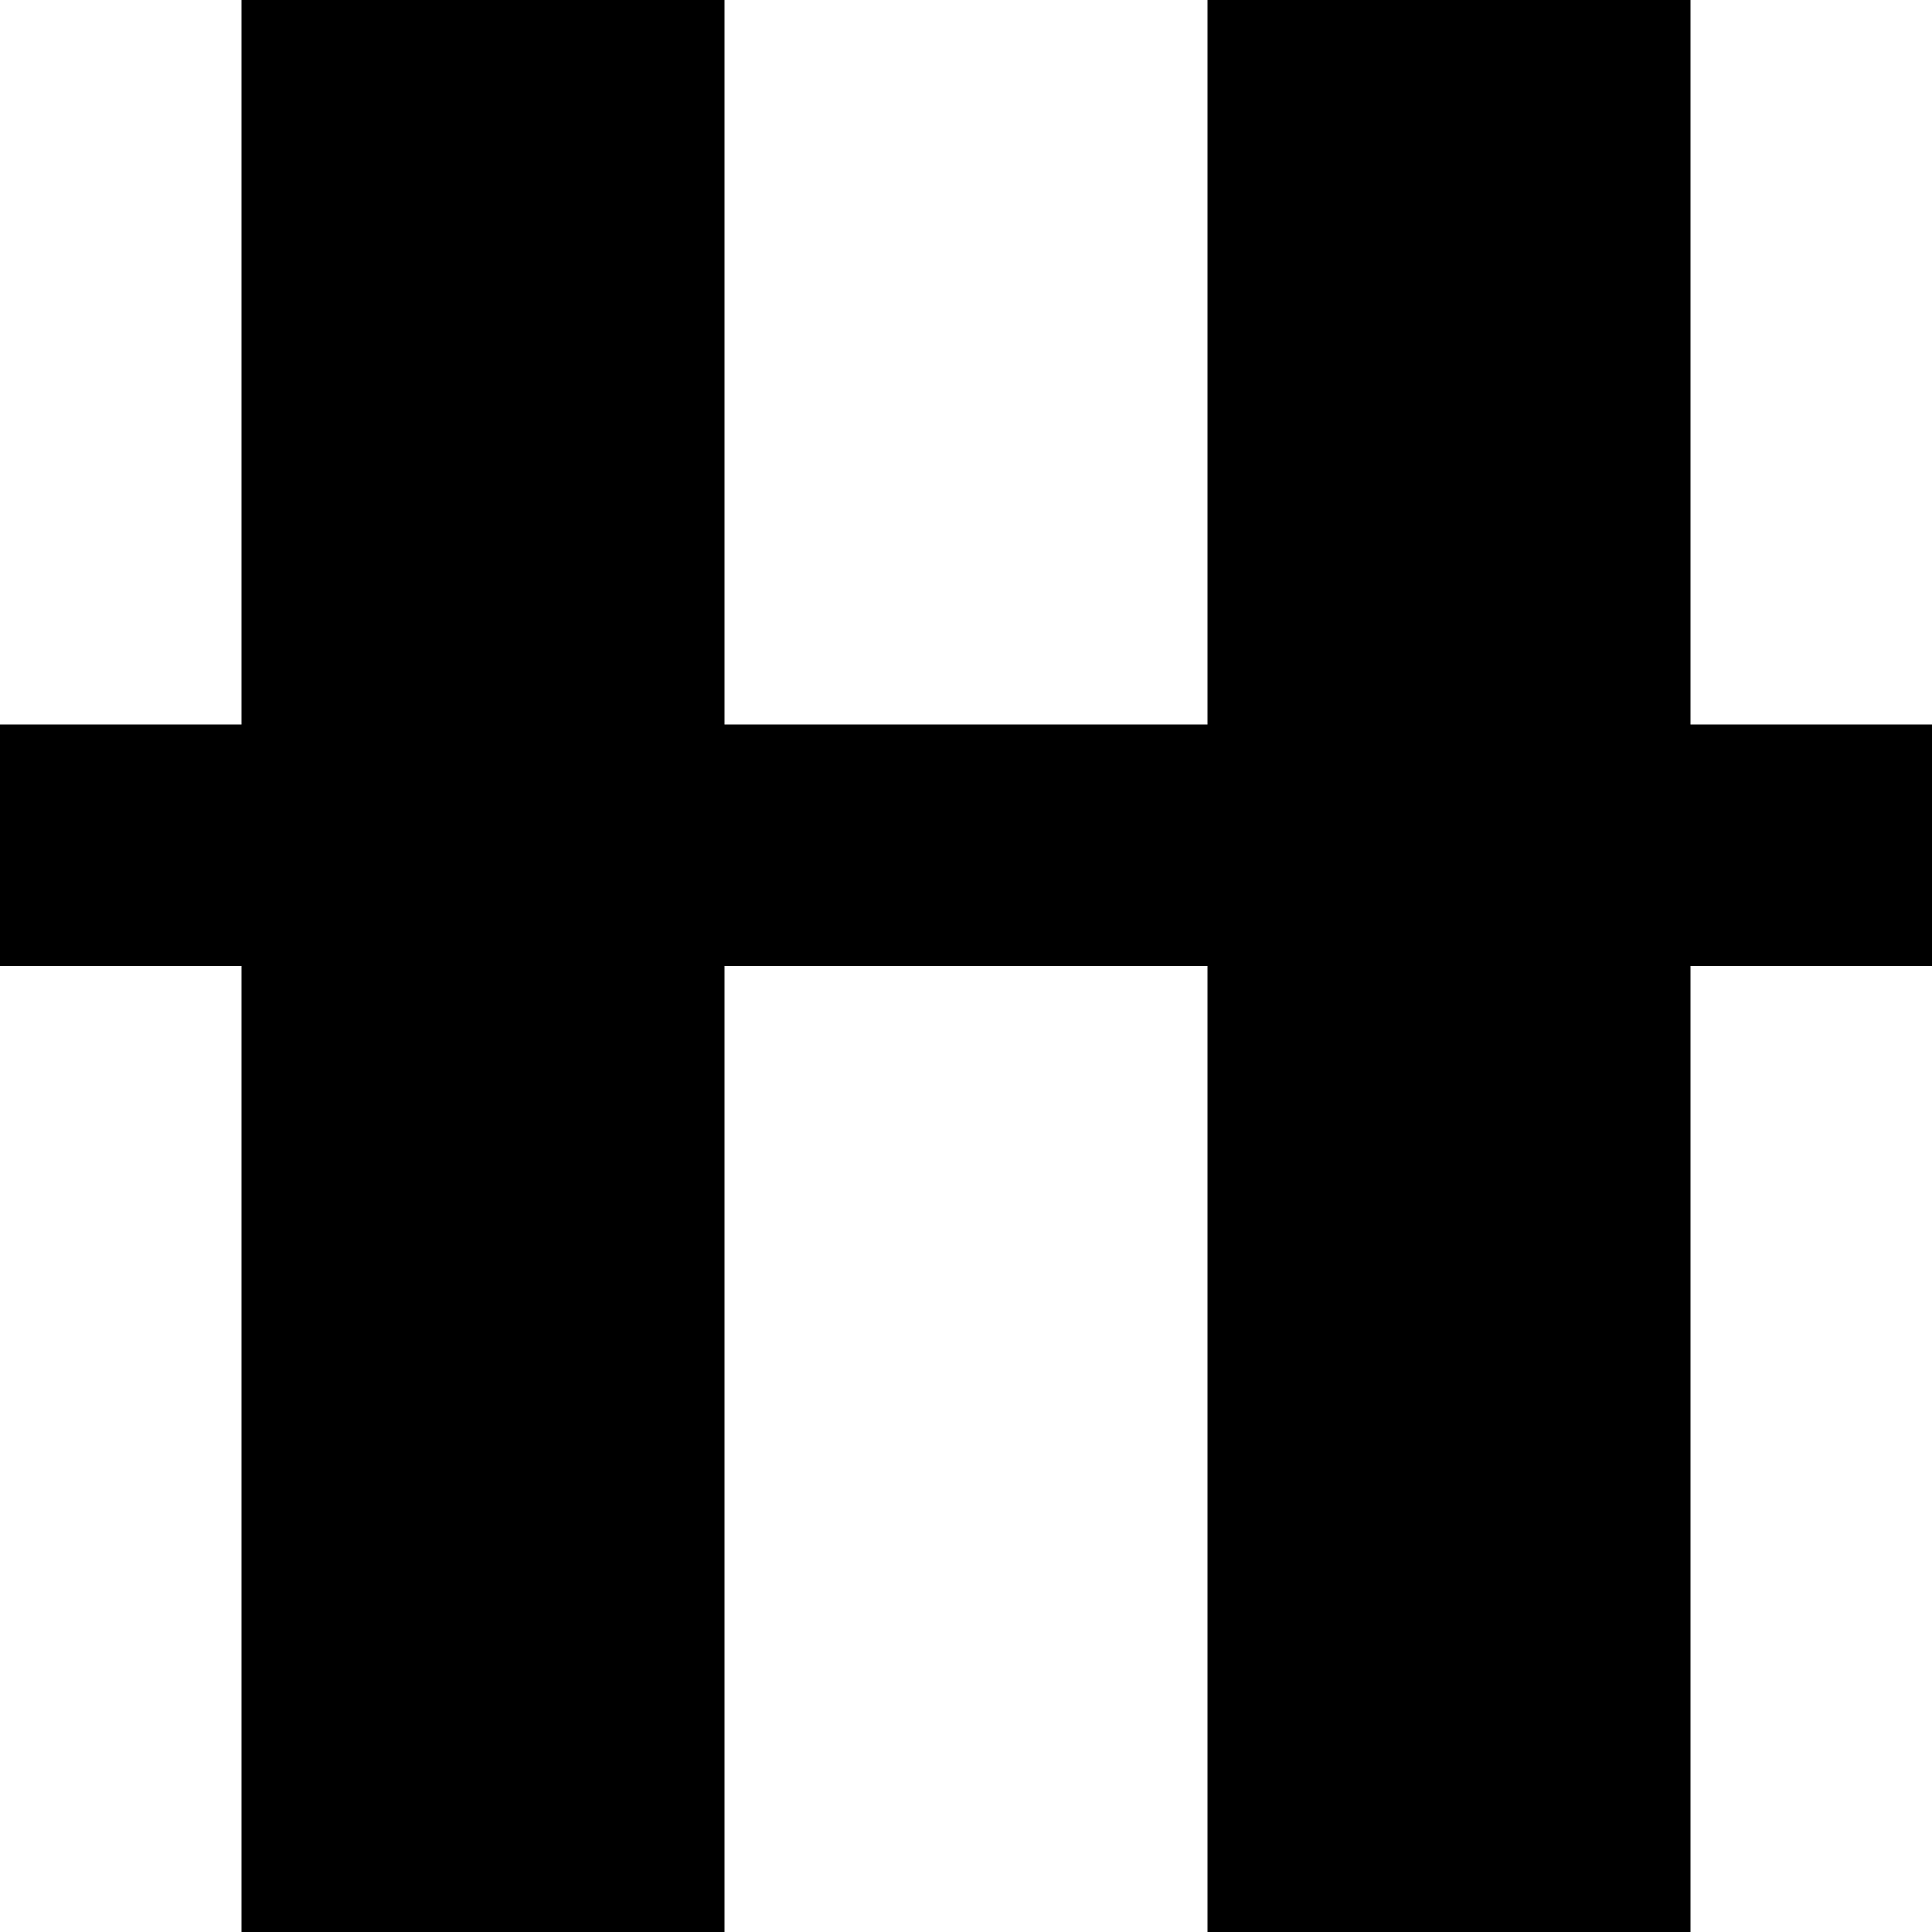 <?xml version="1.0" standalone="no"?>
<!DOCTYPE svg PUBLIC "-//W3C//DTD SVG 20010904//EN"
 "http://www.w3.org/TR/2001/REC-SVG-20010904/DTD/svg10.dtd">
<svg version="1.0" xmlns="http://www.w3.org/2000/svg"
 width="32pt" height="32pt" viewBox="0 0 32 32"
 preserveAspectRatio="xMidYMid meet">
<g transform="translate(0,32) scale(1,-1)"
fill="#000000" stroke="none">
<path d="M4 26 l0 -6 -2 0 -2 0 0 -2 0 -2 2 0 2 0 0 -8 0 -8 4 0 4 0 0 8 0 8
4 0 4 0 0 -8 0 -8 4 0 4 0 0 8 0 8 2 0 2 0 0 2 0 2 -2 0 -2 0 0 6 0 6 -4 0 -4
0 0 -6 0 -6 -4 0 -4 0 0 6 0 6 -4 0 -4 0 0 -6z"/>
</g>
</svg>
